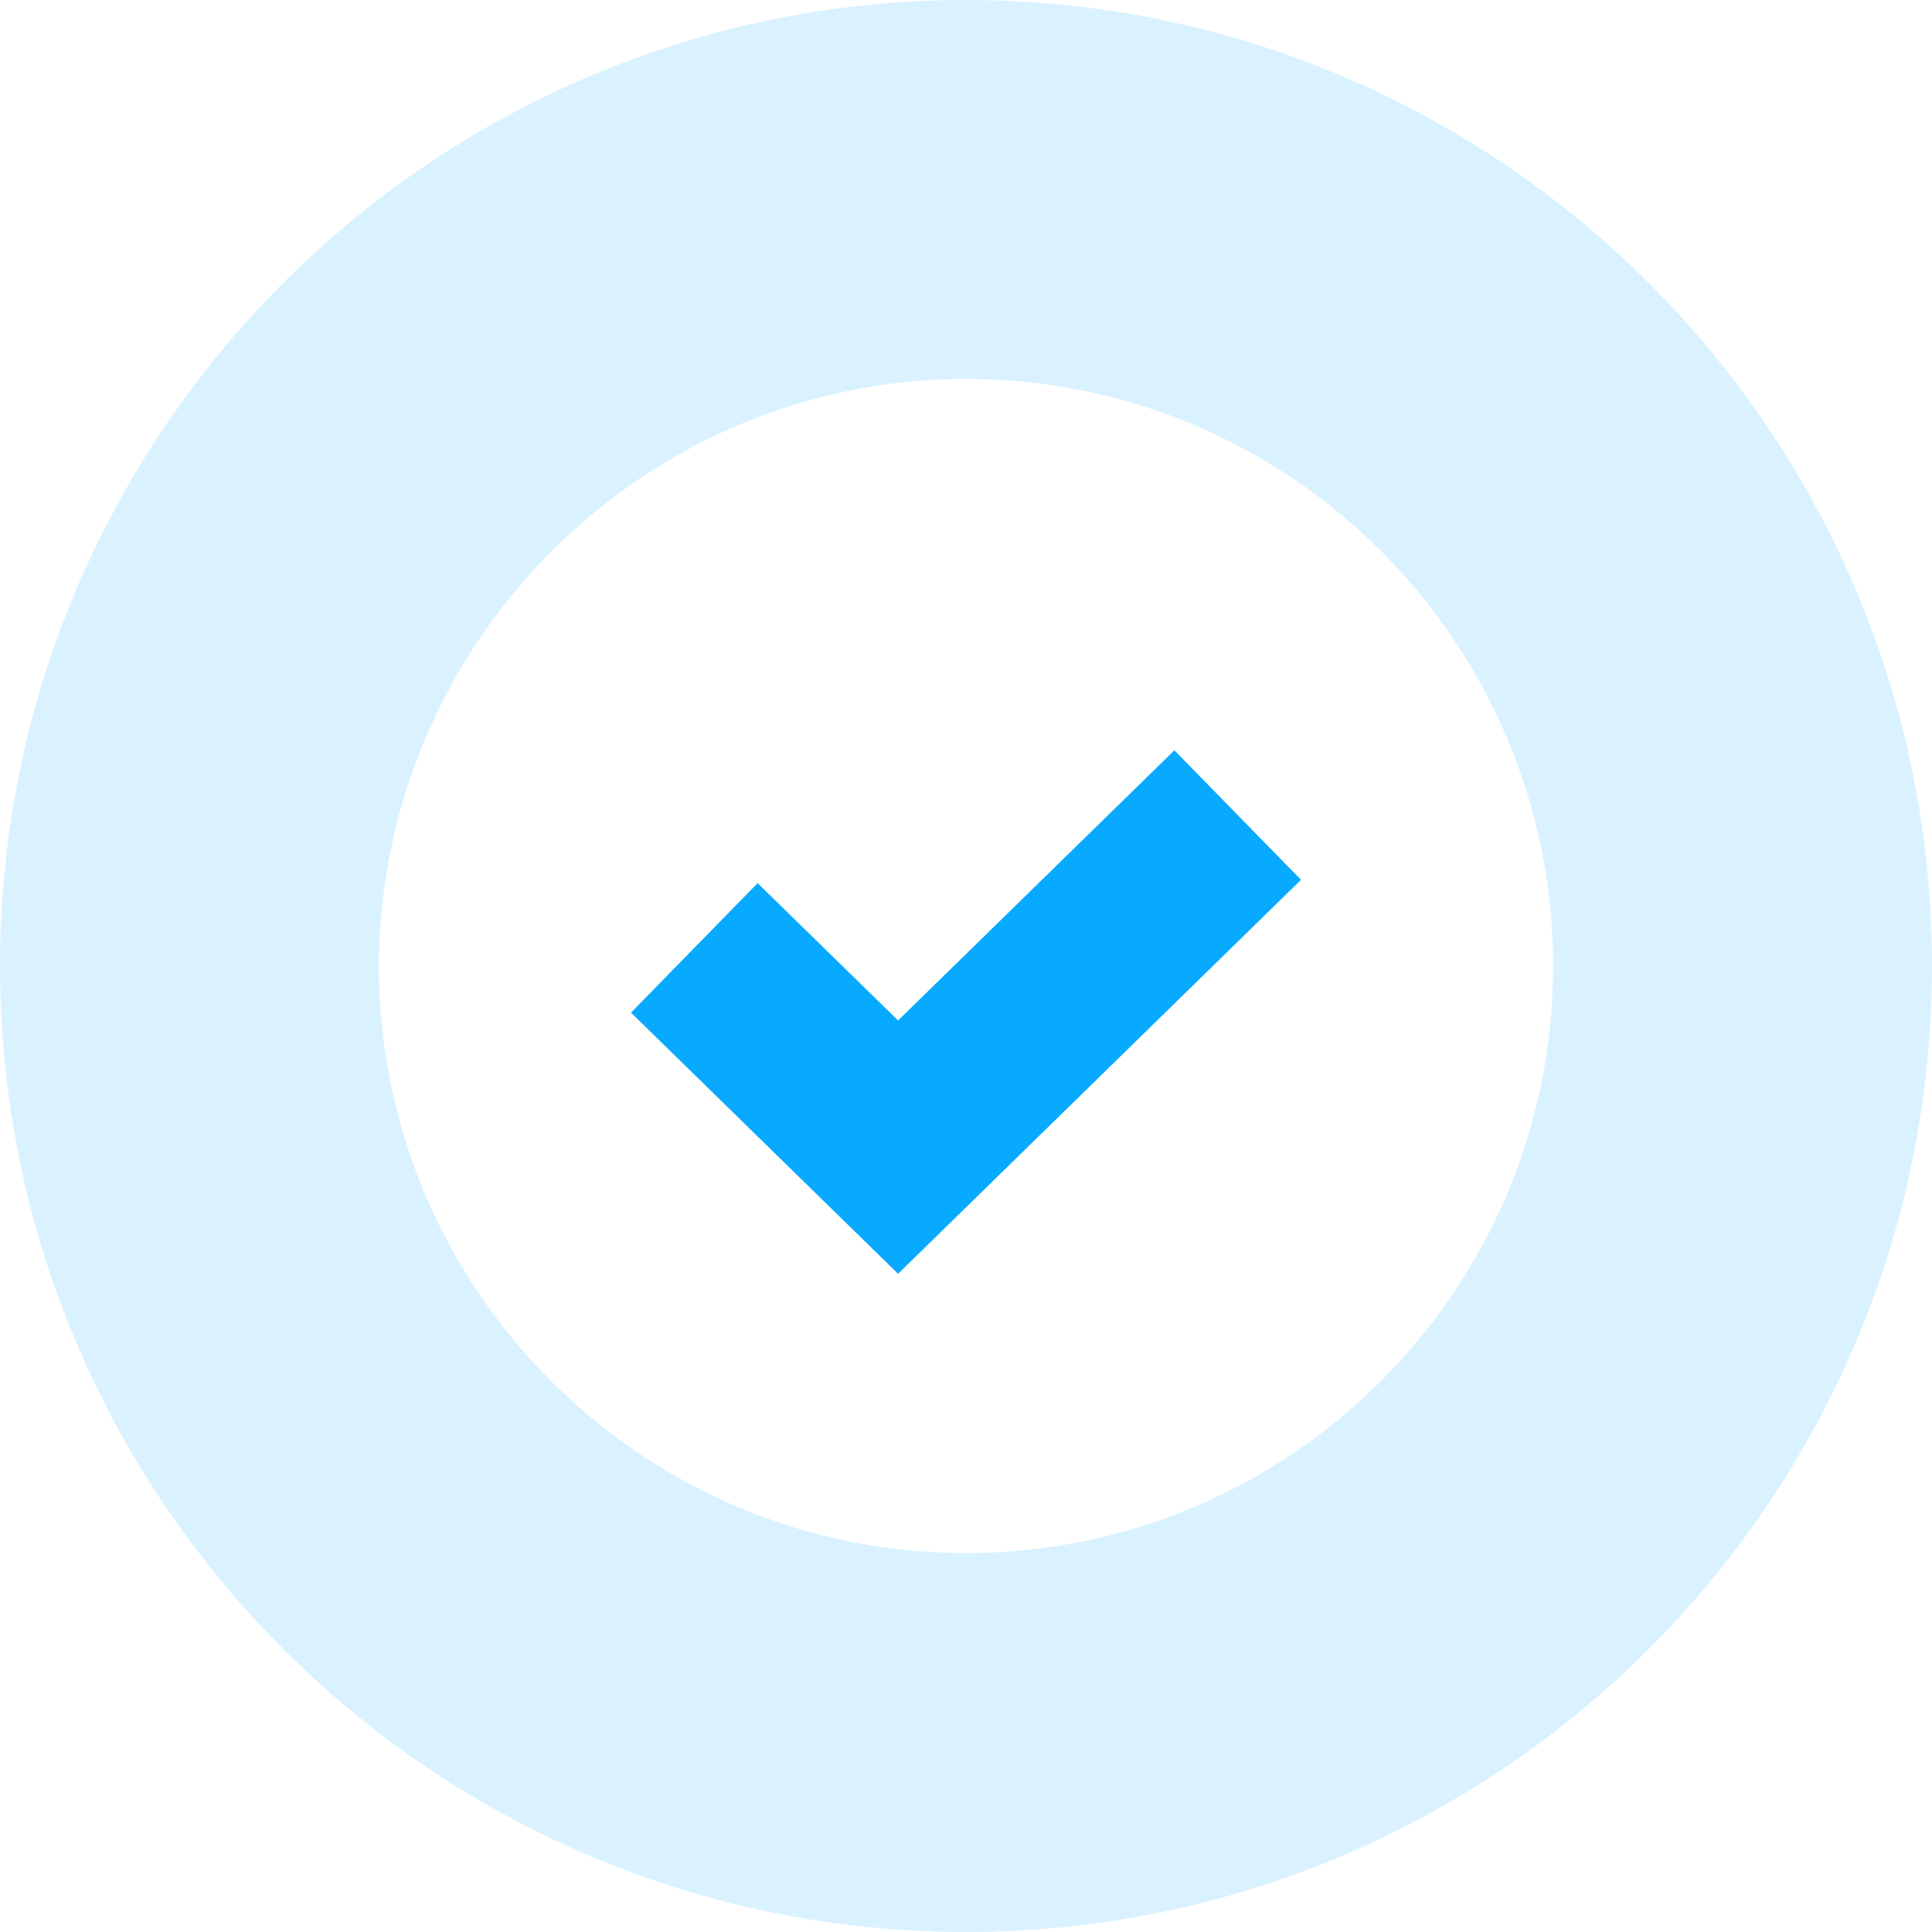 <svg fill="none" xmlns="http://www.w3.org/2000/svg" viewBox="0 0 64 64"><path d="M32 12.552c10.727 0 19.448 8.72 19.448 19.448 0 10.727-8.72 19.448-19.448 19.448-10.727 0-19.448-8.72-19.448-19.448.036-10.727 8.757-19.448 19.448-19.448zM32 0C14.34 0 0 14.34 0 32s14.34 32 32 32 32-14.34 32-32S49.66 0 32 0z" fill="#08AAFF" fill-opacity=".15"/><path d="M23 31.4l6.75 6.6L41 27" stroke="#08AAFF" stroke-width="6"/></svg>